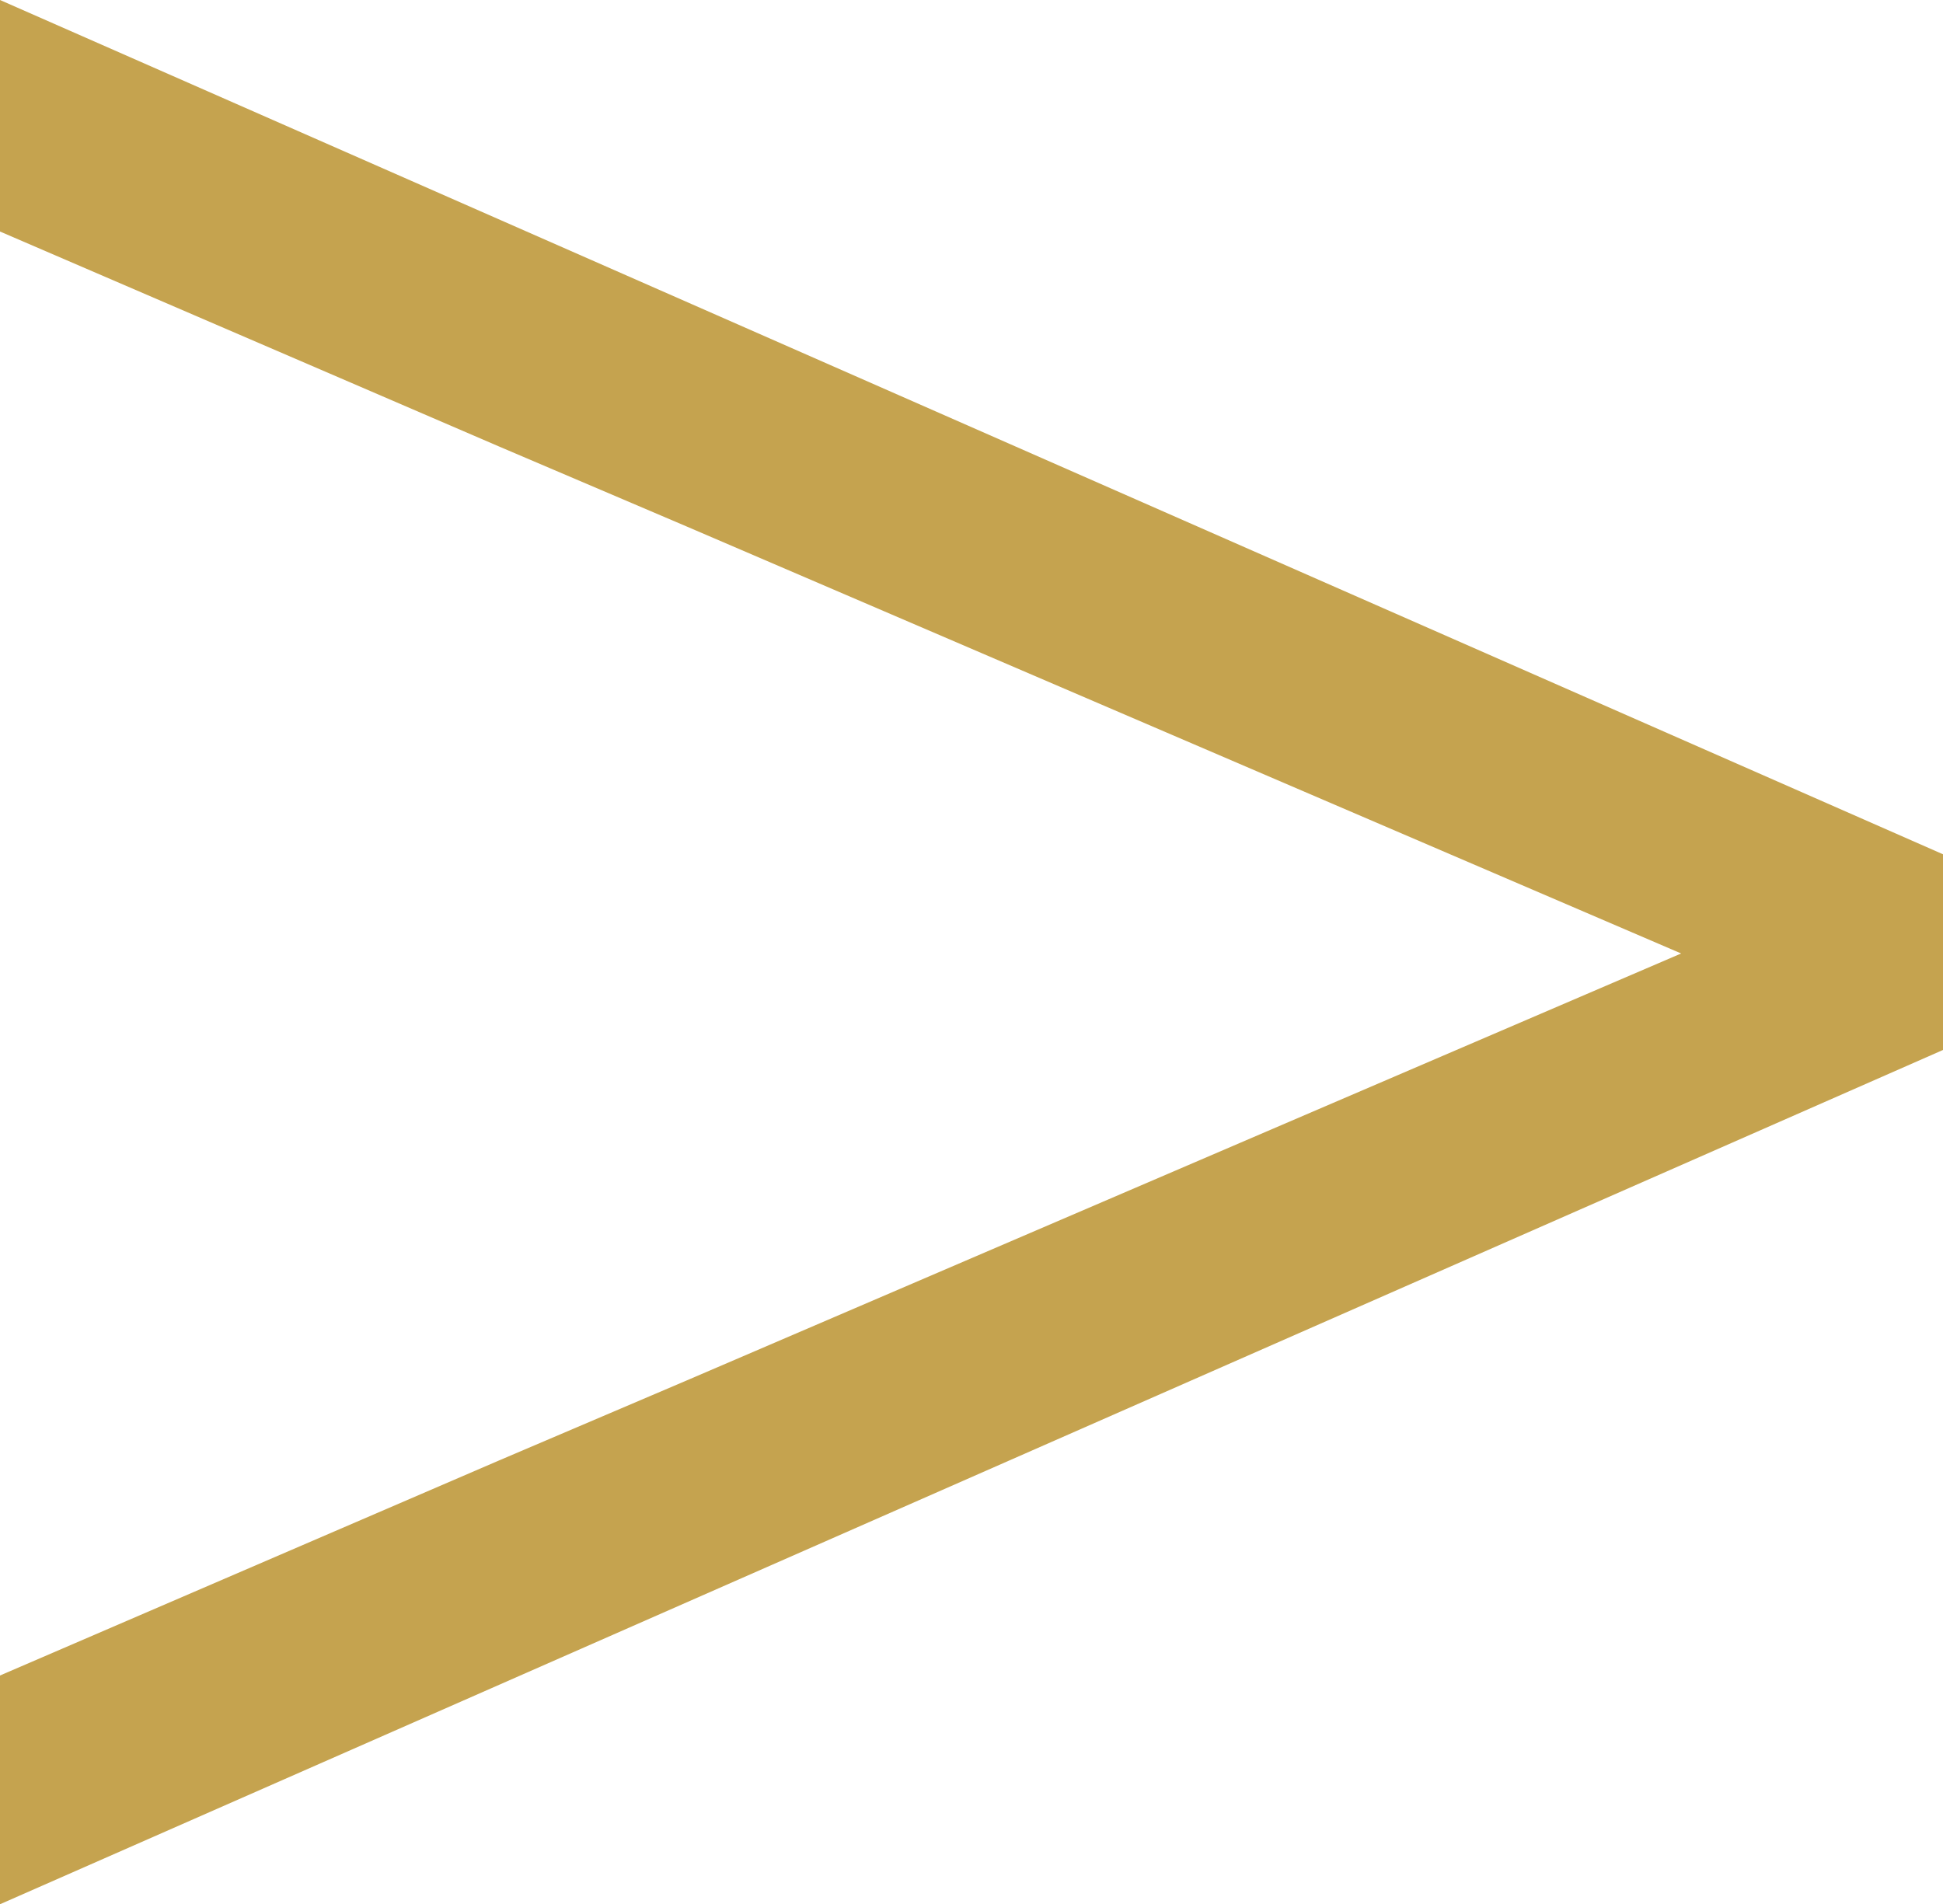 <?xml version="1.0" encoding="UTF-8"?>
<svg id="Layer_2" xmlns="http://www.w3.org/2000/svg" viewBox="0 0 273.23 267.8">
  <defs>
    <style>
      .cls-1 {
        fill: #c5a34f;
      }
    </style>
  </defs>
  <g id="Layer_1-2" data-name="Layer_1">
    <polygon class="cls-1" points="70.15 205.4 0 235.63 0 267.8 273.23 147.66 273.23 120.14 0 0 0 32.56 70.15 62.78 96.51 74.02 236.41 134.09 96.51 194.16 70.15 205.4"/>
  </g>
</svg>
